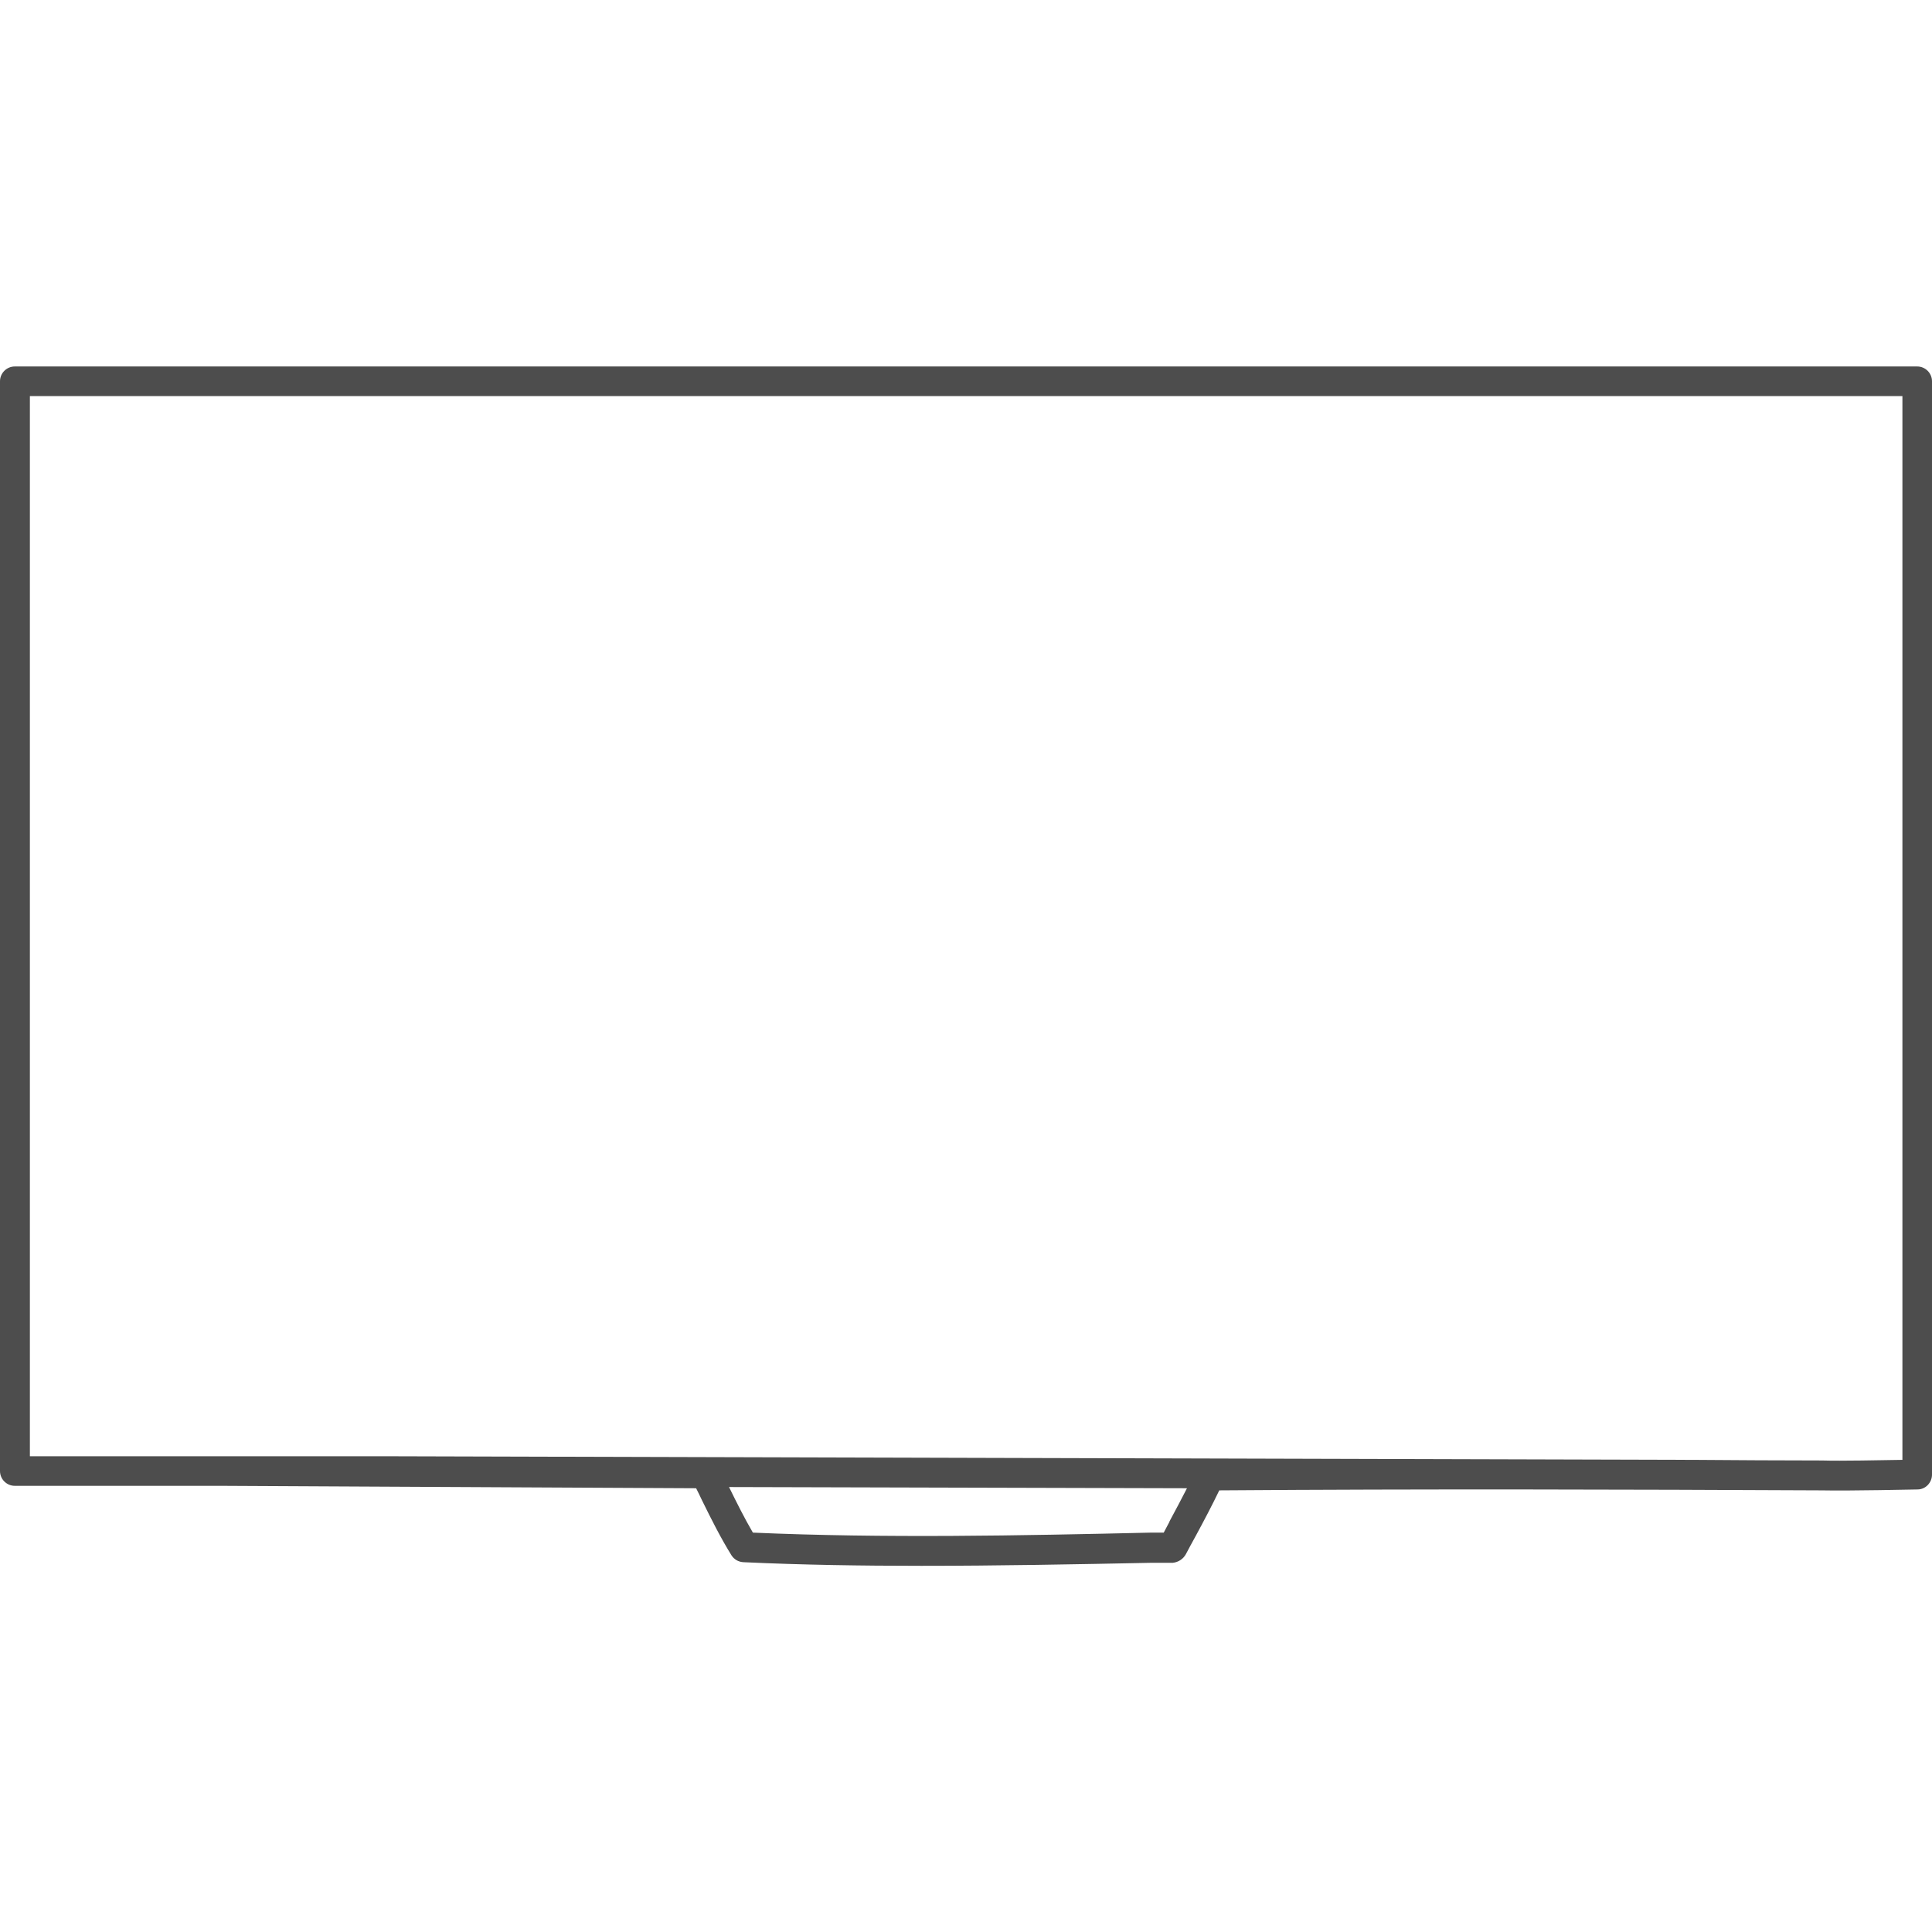 <?xml version="1.0" encoding="UTF-8"?>
<svg id="Layer_1" data-name="Layer 1" xmlns="http://www.w3.org/2000/svg" width="64" height="64" viewBox="0 0 64 64">
  <defs>
    <style>
      .cls-1 {
        fill: #4d4d4d;
      }
    </style>
  </defs>
  <path class="cls-1" d="M63.51,12.14H.49c-.27,0-.49.22-.49.49v36.1c0,.27.22.49.49.49h6.82l15.75.08c.07.13.13.27.2.41.3.61.61,1.23.97,1.81.09.14.23.22.4.23,1.94.09,3.91.12,5.89.12,2.55,0,5.11-.05,7.61-.1h.72c.18-.02.34-.12.43-.28.11-.21.22-.41.33-.61.27-.5.53-.99.78-1.51,6.74-.05,13.57-.03,19.95,0,.94.02,3.09-.03,3.18-.03.27,0,.48-.23.48-.49V12.63c0-.27-.22-.49-.49-.49ZM38.74,50.41c-.06.12-.13.24-.19.36h-.43c-4.35.1-8.83.19-13.18,0-.28-.48-.54-1-.79-1.51l15.17.04c-.19.37-.38.73-.58,1.1ZM63.01,48.36c-.7.01-2,.04-2.66.02-1.39,0-2.79-.01-4.22-.02-.01,0-.03,0-.04,0l-43.43-.12H.99V13.12h62.03v35.24Z"/>
</svg>